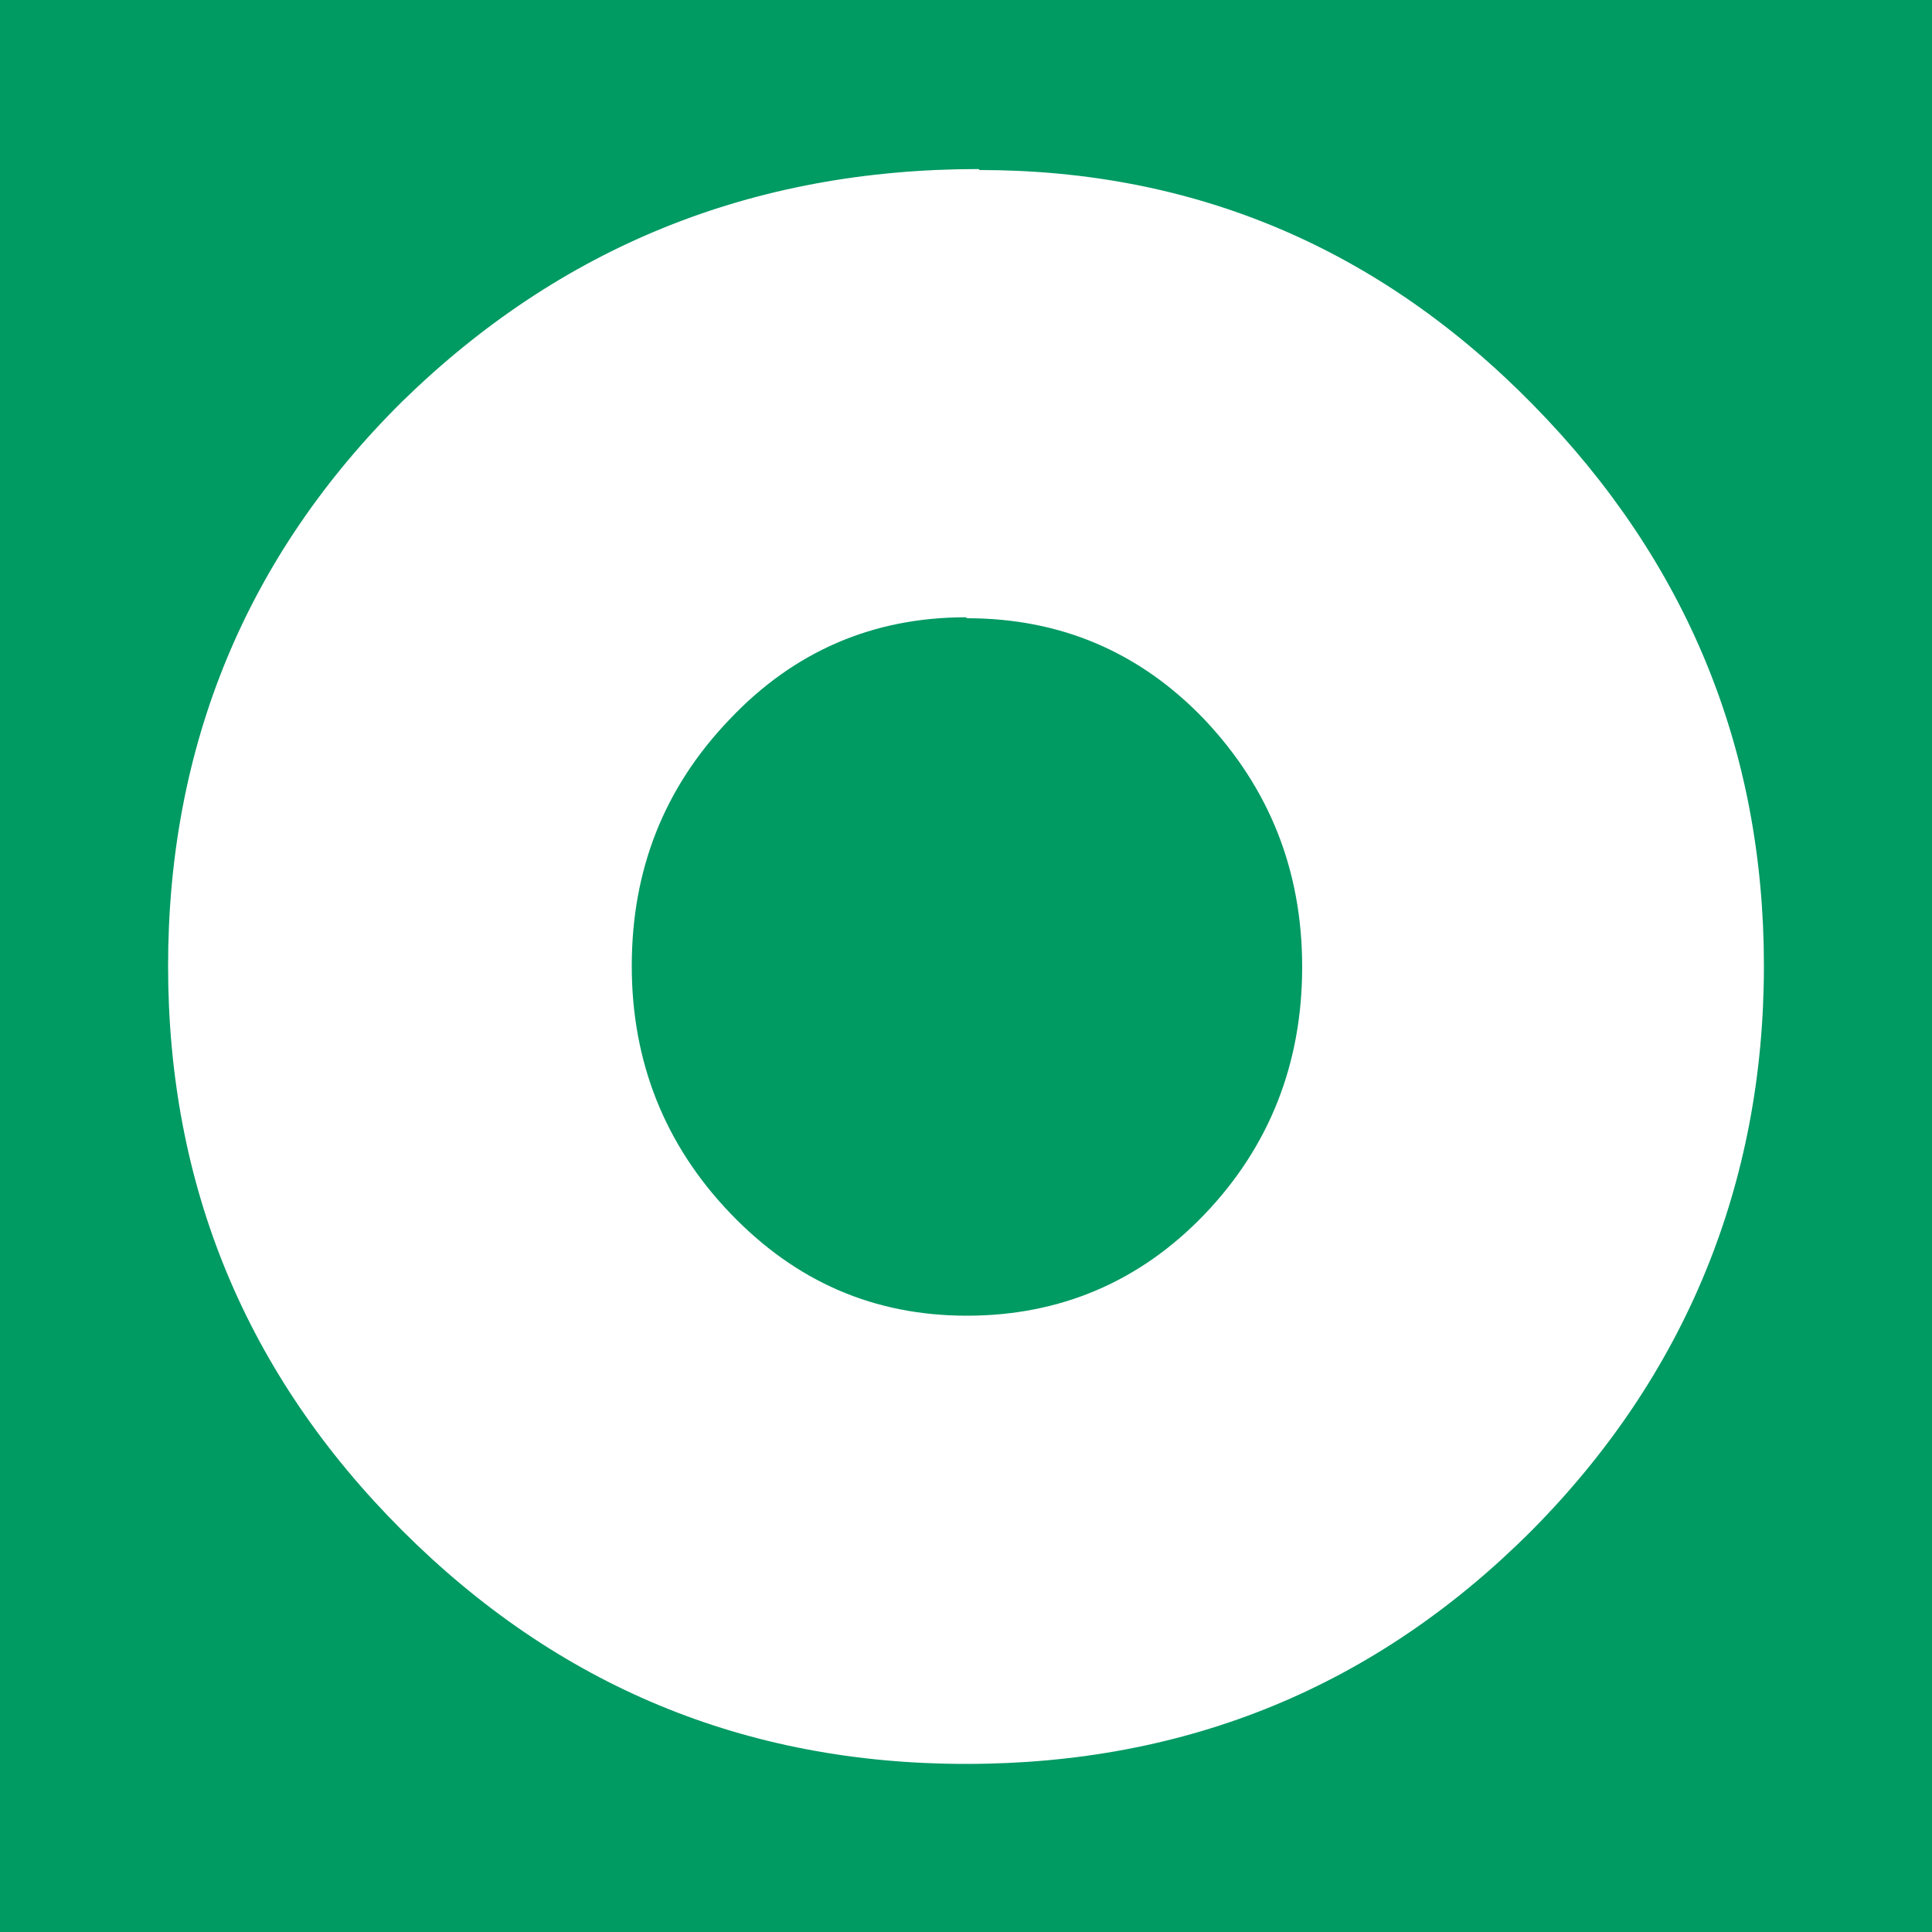 <?xml version="1.0" encoding="UTF-8"?>
<svg id="_レイヤー_1" xmlns="http://www.w3.org/2000/svg" version="1.1" viewBox="0 0 200 200">
  <!-- Generator: Adobe Illustrator 29.4.0, SVG Export Plug-In . SVG Version: 2.1.0 Build 152)  -->
  <defs>
    <style>
      .st0 {
        fill: #009a63;
      }

      .st1 {
        fill: #fff;
      }
    </style>
  </defs>
  <rect class="st0" width="200" height="200"/>
  <path class="st1" d="M101.4,17.6c22.3,0,41.4,8.1,57.3,24.3,15.9,16.2,23.9,35.6,23.9,58.1s-8.1,42.4-24.1,58.5c-16.1,16.1-35.6,24.1-58.5,24.1s-42.3-8.1-58.4-24.2c-16.1-16.1-24.2-35.6-24.2-58.4s8.1-42.5,24.3-58.5c16.3-15.9,36.1-24,59.6-24h0ZM100,63.9c-9.6,0-17.8,3.5-24.5,10.6-6.8,7.1-10.1,15.6-10.1,25.5s3.4,18.5,10.2,25.6c6.8,7.1,14.9,10.6,24.5,10.6s17.9-3.5,24.6-10.5,10.1-15.6,10.1-25.6-3.4-18.5-10.1-25.6c-6.7-7-14.9-10.5-24.6-10.5h0Z"/>
</svg>
